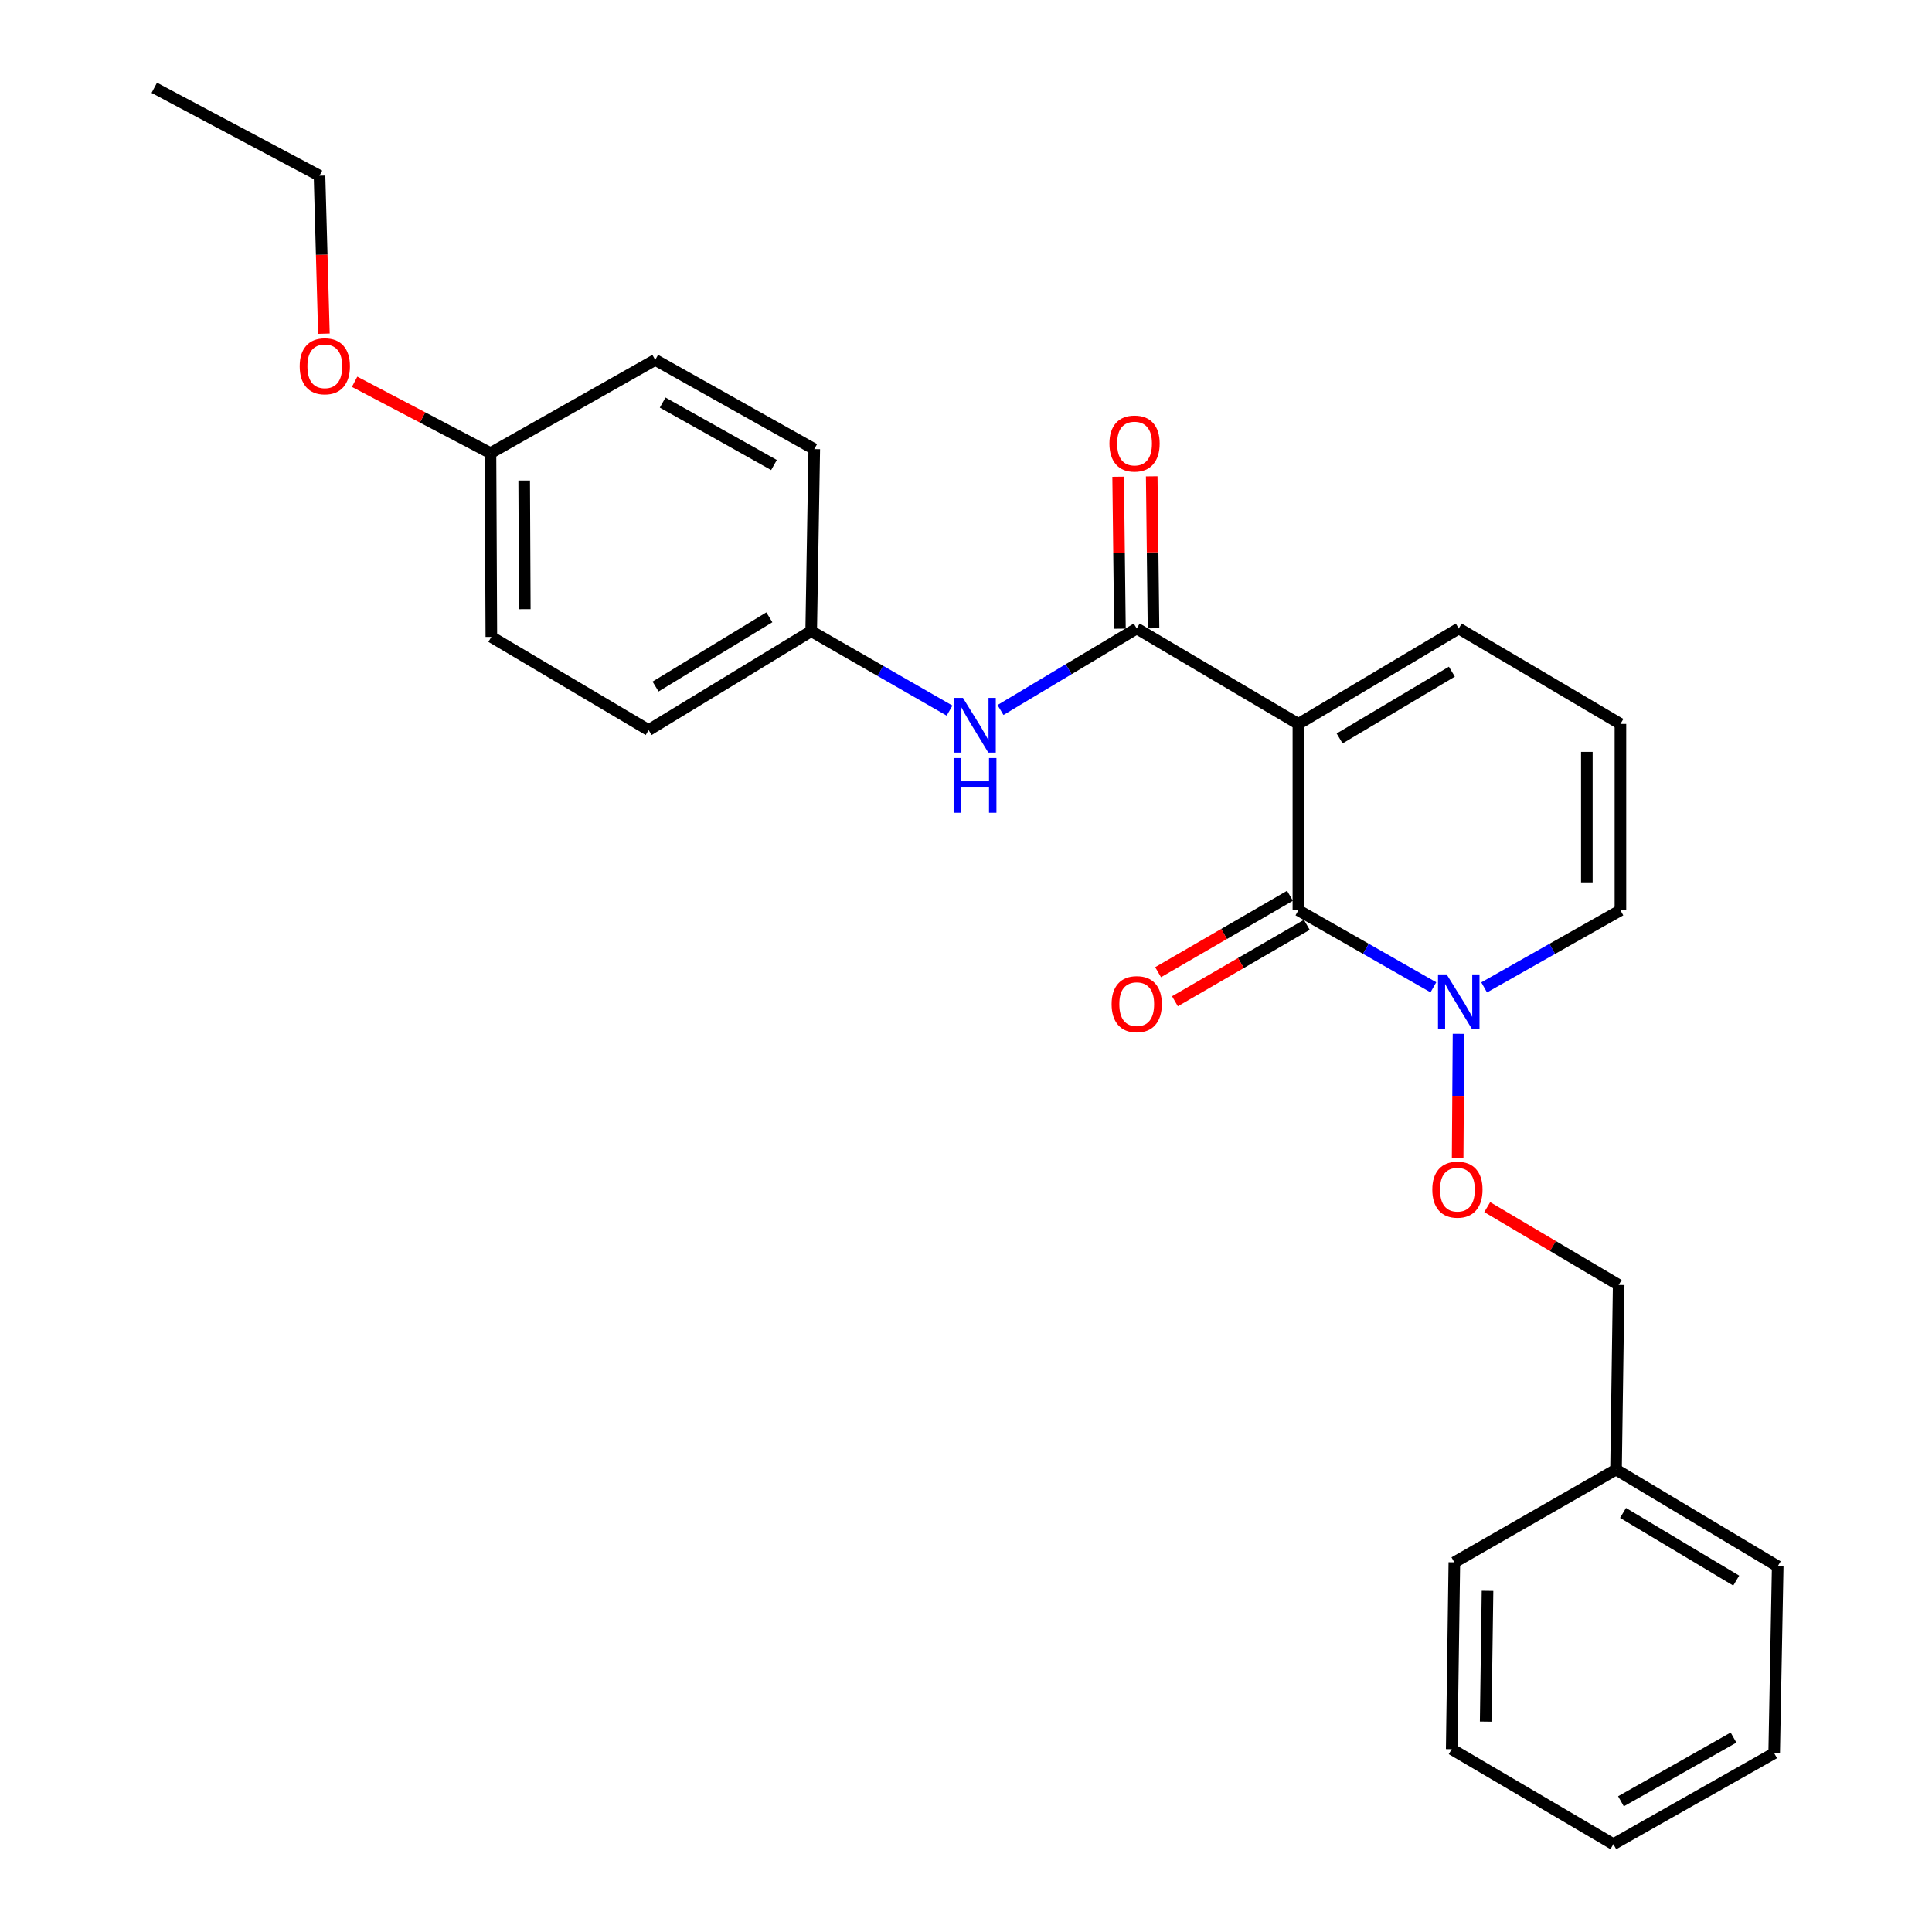 <?xml version='1.0' encoding='iso-8859-1'?>
<svg version='1.1' baseProfile='full'
              xmlns='http://www.w3.org/2000/svg'
                      xmlns:rdkit='http://www.rdkit.org/xml'
                      xmlns:xlink='http://www.w3.org/1999/xlink'
                  xml:space='preserve'
width='1000px' height='1000px' viewBox='0 0 1000 1000'>
<!-- END OF HEADER -->
<rect style='opacity:1.0;fill:#FFFFFF;stroke:none' width='1000' height='1000' x='0' y='0'> </rect>
<path class='bond-0' d='M 672.046,374.703 L 672.046,471.174' style='fill:none;fill-rule:evenodd;stroke:#000000;stroke-width:6px;stroke-linecap:butt;stroke-linejoin:miter;stroke-opacity:1' />
<path class='bond-1' d='M 672.046,374.703 L 588.369,325.309' style='fill:none;fill-rule:evenodd;stroke:#000000;stroke-width:6px;stroke-linecap:butt;stroke-linejoin:miter;stroke-opacity:1' />
<path class='bond-4' d='M 672.046,374.703 L 755.046,325.309' style='fill:none;fill-rule:evenodd;stroke:#000000;stroke-width:6px;stroke-linecap:butt;stroke-linejoin:miter;stroke-opacity:1' />
<path class='bond-4' d='M 693.385,382.231 L 751.485,347.655' style='fill:none;fill-rule:evenodd;stroke:#000000;stroke-width:6px;stroke-linecap:butt;stroke-linejoin:miter;stroke-opacity:1' />
<path class='bond-2' d='M 672.046,471.174 L 706.981,491.099' style='fill:none;fill-rule:evenodd;stroke:#000000;stroke-width:6px;stroke-linecap:butt;stroke-linejoin:miter;stroke-opacity:1' />
<path class='bond-2' d='M 706.981,491.099 L 741.917,511.024' style='fill:none;fill-rule:evenodd;stroke:#0000FF;stroke-width:6px;stroke-linecap:butt;stroke-linejoin:miter;stroke-opacity:1' />
<path class='bond-7' d='M 667.688,463.655 L 633.559,483.431' style='fill:none;fill-rule:evenodd;stroke:#000000;stroke-width:6px;stroke-linecap:butt;stroke-linejoin:miter;stroke-opacity:1' />
<path class='bond-7' d='M 633.559,483.431 L 599.43,503.207' style='fill:none;fill-rule:evenodd;stroke:#FF0000;stroke-width:6px;stroke-linecap:butt;stroke-linejoin:miter;stroke-opacity:1' />
<path class='bond-7' d='M 676.403,478.694 L 642.274,498.471' style='fill:none;fill-rule:evenodd;stroke:#000000;stroke-width:6px;stroke-linecap:butt;stroke-linejoin:miter;stroke-opacity:1' />
<path class='bond-7' d='M 642.274,498.471 L 608.145,518.247' style='fill:none;fill-rule:evenodd;stroke:#FF0000;stroke-width:6px;stroke-linecap:butt;stroke-linejoin:miter;stroke-opacity:1' />
<path class='bond-3' d='M 588.369,325.309 L 553.111,346.402' style='fill:none;fill-rule:evenodd;stroke:#000000;stroke-width:6px;stroke-linecap:butt;stroke-linejoin:miter;stroke-opacity:1' />
<path class='bond-3' d='M 553.111,346.402 L 517.852,367.495' style='fill:none;fill-rule:evenodd;stroke:#0000FF;stroke-width:6px;stroke-linecap:butt;stroke-linejoin:miter;stroke-opacity:1' />
<path class='bond-9' d='M 597.06,325.206 L 596.596,285.881' style='fill:none;fill-rule:evenodd;stroke:#000000;stroke-width:6px;stroke-linecap:butt;stroke-linejoin:miter;stroke-opacity:1' />
<path class='bond-9' d='M 596.596,285.881 L 596.132,246.556' style='fill:none;fill-rule:evenodd;stroke:#FF0000;stroke-width:6px;stroke-linecap:butt;stroke-linejoin:miter;stroke-opacity:1' />
<path class='bond-9' d='M 579.679,325.411 L 579.215,286.086' style='fill:none;fill-rule:evenodd;stroke:#000000;stroke-width:6px;stroke-linecap:butt;stroke-linejoin:miter;stroke-opacity:1' />
<path class='bond-9' d='M 579.215,286.086 L 578.751,246.761' style='fill:none;fill-rule:evenodd;stroke:#FF0000;stroke-width:6px;stroke-linecap:butt;stroke-linejoin:miter;stroke-opacity:1' />
<path class='bond-5' d='M 754.929,535.101 L 754.702,567.223' style='fill:none;fill-rule:evenodd;stroke:#0000FF;stroke-width:6px;stroke-linecap:butt;stroke-linejoin:miter;stroke-opacity:1' />
<path class='bond-5' d='M 754.702,567.223 L 754.475,599.344' style='fill:none;fill-rule:evenodd;stroke:#FF0000;stroke-width:6px;stroke-linecap:butt;stroke-linejoin:miter;stroke-opacity:1' />
<path class='bond-26' d='M 768.189,511.077 L 803.46,491.126' style='fill:none;fill-rule:evenodd;stroke:#0000FF;stroke-width:6px;stroke-linecap:butt;stroke-linejoin:miter;stroke-opacity:1' />
<path class='bond-26' d='M 803.46,491.126 L 838.731,471.174' style='fill:none;fill-rule:evenodd;stroke:#000000;stroke-width:6px;stroke-linecap:butt;stroke-linejoin:miter;stroke-opacity:1' />
<path class='bond-10' d='M 491.489,367.809 L 455.679,347.249' style='fill:none;fill-rule:evenodd;stroke:#0000FF;stroke-width:6px;stroke-linecap:butt;stroke-linejoin:miter;stroke-opacity:1' />
<path class='bond-10' d='M 455.679,347.249 L 419.868,326.689' style='fill:none;fill-rule:evenodd;stroke:#000000;stroke-width:6px;stroke-linecap:butt;stroke-linejoin:miter;stroke-opacity:1' />
<path class='bond-8' d='M 755.046,325.309 L 838.731,374.703' style='fill:none;fill-rule:evenodd;stroke:#000000;stroke-width:6px;stroke-linecap:butt;stroke-linejoin:miter;stroke-opacity:1' />
<path class='bond-11' d='M 769.785,624.809 L 803.804,644.946' style='fill:none;fill-rule:evenodd;stroke:#FF0000;stroke-width:6px;stroke-linecap:butt;stroke-linejoin:miter;stroke-opacity:1' />
<path class='bond-11' d='M 803.804,644.946 L 837.824,665.083' style='fill:none;fill-rule:evenodd;stroke:#000000;stroke-width:6px;stroke-linecap:butt;stroke-linejoin:miter;stroke-opacity:1' />
<path class='bond-6' d='M 838.731,471.174 L 838.731,374.703' style='fill:none;fill-rule:evenodd;stroke:#000000;stroke-width:6px;stroke-linecap:butt;stroke-linejoin:miter;stroke-opacity:1' />
<path class='bond-6' d='M 821.349,456.704 L 821.349,389.174' style='fill:none;fill-rule:evenodd;stroke:#000000;stroke-width:6px;stroke-linecap:butt;stroke-linejoin:miter;stroke-opacity:1' />
<path class='bond-13' d='M 419.868,326.689 L 421.461,232.468' style='fill:none;fill-rule:evenodd;stroke:#000000;stroke-width:6px;stroke-linecap:butt;stroke-linejoin:miter;stroke-opacity:1' />
<path class='bond-14' d='M 419.868,326.689 L 335.728,377.88' style='fill:none;fill-rule:evenodd;stroke:#000000;stroke-width:6px;stroke-linecap:butt;stroke-linejoin:miter;stroke-opacity:1' />
<path class='bond-14' d='M 398.212,319.518 L 339.315,355.352' style='fill:none;fill-rule:evenodd;stroke:#000000;stroke-width:6px;stroke-linecap:butt;stroke-linejoin:miter;stroke-opacity:1' />
<path class='bond-17' d='M 837.824,665.083 L 836.452,760.656' style='fill:none;fill-rule:evenodd;stroke:#000000;stroke-width:6px;stroke-linecap:butt;stroke-linejoin:miter;stroke-opacity:1' />
<path class='bond-12' d='M 253.868,234.535 L 254.321,329.664' style='fill:none;fill-rule:evenodd;stroke:#000000;stroke-width:6px;stroke-linecap:butt;stroke-linejoin:miter;stroke-opacity:1' />
<path class='bond-12' d='M 271.318,248.721 L 271.635,315.311' style='fill:none;fill-rule:evenodd;stroke:#000000;stroke-width:6px;stroke-linecap:butt;stroke-linejoin:miter;stroke-opacity:1' />
<path class='bond-18' d='M 253.868,234.535 L 218.707,216.069' style='fill:none;fill-rule:evenodd;stroke:#000000;stroke-width:6px;stroke-linecap:butt;stroke-linejoin:miter;stroke-opacity:1' />
<path class='bond-18' d='M 218.707,216.069 L 183.546,197.604' style='fill:none;fill-rule:evenodd;stroke:#FF0000;stroke-width:6px;stroke-linecap:butt;stroke-linejoin:miter;stroke-opacity:1' />
<path class='bond-27' d='M 253.868,234.535 L 339.147,186.289' style='fill:none;fill-rule:evenodd;stroke:#000000;stroke-width:6px;stroke-linecap:butt;stroke-linejoin:miter;stroke-opacity:1' />
<path class='bond-16' d='M 421.461,232.468 L 339.147,186.289' style='fill:none;fill-rule:evenodd;stroke:#000000;stroke-width:6px;stroke-linecap:butt;stroke-linejoin:miter;stroke-opacity:1' />
<path class='bond-16' d='M 400.609,240.701 L 342.989,208.376' style='fill:none;fill-rule:evenodd;stroke:#000000;stroke-width:6px;stroke-linecap:butt;stroke-linejoin:miter;stroke-opacity:1' />
<path class='bond-15' d='M 335.728,377.88 L 254.321,329.664' style='fill:none;fill-rule:evenodd;stroke:#000000;stroke-width:6px;stroke-linecap:butt;stroke-linejoin:miter;stroke-opacity:1' />
<path class='bond-20' d='M 836.452,760.656 L 920.138,810.707' style='fill:none;fill-rule:evenodd;stroke:#000000;stroke-width:6px;stroke-linecap:butt;stroke-linejoin:miter;stroke-opacity:1' />
<path class='bond-20' d='M 840.083,783.082 L 898.663,818.118' style='fill:none;fill-rule:evenodd;stroke:#000000;stroke-width:6px;stroke-linecap:butt;stroke-linejoin:miter;stroke-opacity:1' />
<path class='bond-21' d='M 836.452,760.656 L 752.767,808.66' style='fill:none;fill-rule:evenodd;stroke:#000000;stroke-width:6px;stroke-linecap:butt;stroke-linejoin:miter;stroke-opacity:1' />
<path class='bond-19' d='M 167.658,172.72 L 166.52,131.834' style='fill:none;fill-rule:evenodd;stroke:#FF0000;stroke-width:6px;stroke-linecap:butt;stroke-linejoin:miter;stroke-opacity:1' />
<path class='bond-19' d='M 166.52,131.834 L 165.382,90.948' style='fill:none;fill-rule:evenodd;stroke:#000000;stroke-width:6px;stroke-linecap:butt;stroke-linejoin:miter;stroke-opacity:1' />
<path class='bond-22' d='M 165.382,90.948 L 79.862,45.455' style='fill:none;fill-rule:evenodd;stroke:#000000;stroke-width:6px;stroke-linecap:butt;stroke-linejoin:miter;stroke-opacity:1' />
<path class='bond-24' d='M 920.138,810.707 L 918.313,907.44' style='fill:none;fill-rule:evenodd;stroke:#000000;stroke-width:6px;stroke-linecap:butt;stroke-linejoin:miter;stroke-opacity:1' />
<path class='bond-23' d='M 752.767,808.66 L 751.395,905.383' style='fill:none;fill-rule:evenodd;stroke:#000000;stroke-width:6px;stroke-linecap:butt;stroke-linejoin:miter;stroke-opacity:1' />
<path class='bond-23' d='M 769.941,823.415 L 768.982,891.121' style='fill:none;fill-rule:evenodd;stroke:#000000;stroke-width:6px;stroke-linecap:butt;stroke-linejoin:miter;stroke-opacity:1' />
<path class='bond-25' d='M 751.395,905.383 L 835.081,954.545' style='fill:none;fill-rule:evenodd;stroke:#000000;stroke-width:6px;stroke-linecap:butt;stroke-linejoin:miter;stroke-opacity:1' />
<path class='bond-28' d='M 918.313,907.44 L 835.081,954.545' style='fill:none;fill-rule:evenodd;stroke:#000000;stroke-width:6px;stroke-linecap:butt;stroke-linejoin:miter;stroke-opacity:1' />
<path class='bond-28' d='M 897.267,899.378 L 839.004,932.352' style='fill:none;fill-rule:evenodd;stroke:#000000;stroke-width:6px;stroke-linecap:butt;stroke-linejoin:miter;stroke-opacity:1' />
<path  class='atom-3' d='M 748.786 504.352
L 758.066 519.352
Q 758.986 520.832, 760.466 523.512
Q 761.946 526.192, 762.026 526.352
L 762.026 504.352
L 765.786 504.352
L 765.786 532.672
L 761.906 532.672
L 751.946 516.272
Q 750.786 514.352, 749.546 512.152
Q 748.346 509.952, 747.986 509.272
L 747.986 532.672
L 744.306 532.672
L 744.306 504.352
L 748.786 504.352
' fill='#0000FF'/>
<path  class='atom-4' d='M 498.414 361.219
L 507.694 376.219
Q 508.614 377.699, 510.094 380.379
Q 511.574 383.059, 511.654 383.219
L 511.654 361.219
L 515.414 361.219
L 515.414 389.539
L 511.534 389.539
L 501.574 373.139
Q 500.414 371.219, 499.174 369.019
Q 497.974 366.819, 497.614 366.139
L 497.614 389.539
L 493.934 389.539
L 493.934 361.219
L 498.414 361.219
' fill='#0000FF'/>
<path  class='atom-4' d='M 493.594 392.371
L 497.434 392.371
L 497.434 404.411
L 511.914 404.411
L 511.914 392.371
L 515.754 392.371
L 515.754 420.691
L 511.914 420.691
L 511.914 407.611
L 497.434 407.611
L 497.434 420.691
L 493.594 420.691
L 493.594 392.371
' fill='#0000FF'/>
<path  class='atom-6' d='M 741.36 615.759
Q 741.36 608.959, 744.72 605.159
Q 748.08 601.359, 754.36 601.359
Q 760.64 601.359, 764 605.159
Q 767.36 608.959, 767.36 615.759
Q 767.36 622.639, 763.96 626.559
Q 760.56 630.439, 754.36 630.439
Q 748.12 630.439, 744.72 626.559
Q 741.36 622.679, 741.36 615.759
M 754.36 627.239
Q 758.68 627.239, 761 624.359
Q 763.36 621.439, 763.36 615.759
Q 763.36 610.199, 761 607.399
Q 758.68 604.559, 754.36 604.559
Q 750.04 604.559, 747.68 607.359
Q 745.36 610.159, 745.36 615.759
Q 745.36 621.479, 747.68 624.359
Q 750.04 627.239, 754.36 627.239
' fill='#FF0000'/>
<path  class='atom-8' d='M 575.369 519.741
Q 575.369 512.941, 578.729 509.141
Q 582.089 505.341, 588.369 505.341
Q 594.649 505.341, 598.009 509.141
Q 601.369 512.941, 601.369 519.741
Q 601.369 526.621, 597.969 530.541
Q 594.569 534.421, 588.369 534.421
Q 582.129 534.421, 578.729 530.541
Q 575.369 526.661, 575.369 519.741
M 588.369 531.221
Q 592.689 531.221, 595.009 528.341
Q 597.369 525.421, 597.369 519.741
Q 597.369 514.181, 595.009 511.381
Q 592.689 508.541, 588.369 508.541
Q 584.049 508.541, 581.689 511.341
Q 579.369 514.141, 579.369 519.741
Q 579.369 525.461, 581.689 528.341
Q 584.049 531.221, 588.369 531.221
' fill='#FF0000'/>
<path  class='atom-10' d='M 574.24 229.583
Q 574.24 222.783, 577.6 218.983
Q 580.96 215.183, 587.24 215.183
Q 593.52 215.183, 596.88 218.983
Q 600.24 222.783, 600.24 229.583
Q 600.24 236.463, 596.84 240.383
Q 593.44 244.263, 587.24 244.263
Q 581 244.263, 577.6 240.383
Q 574.24 236.503, 574.24 229.583
M 587.24 241.063
Q 591.56 241.063, 593.88 238.183
Q 596.24 235.263, 596.24 229.583
Q 596.24 224.023, 593.88 221.223
Q 591.56 218.383, 587.24 218.383
Q 582.92 218.383, 580.56 221.183
Q 578.24 223.983, 578.24 229.583
Q 578.24 235.303, 580.56 238.183
Q 582.92 241.063, 587.24 241.063
' fill='#FF0000'/>
<path  class='atom-19' d='M 155.125 189.585
Q 155.125 182.785, 158.485 178.985
Q 161.845 175.185, 168.125 175.185
Q 174.405 175.185, 177.765 178.985
Q 181.125 182.785, 181.125 189.585
Q 181.125 196.465, 177.725 200.385
Q 174.325 204.265, 168.125 204.265
Q 161.885 204.265, 158.485 200.385
Q 155.125 196.505, 155.125 189.585
M 168.125 201.065
Q 172.445 201.065, 174.765 198.185
Q 177.125 195.265, 177.125 189.585
Q 177.125 184.025, 174.765 181.225
Q 172.445 178.385, 168.125 178.385
Q 163.805 178.385, 161.445 181.185
Q 159.125 183.985, 159.125 189.585
Q 159.125 195.305, 161.445 198.185
Q 163.805 201.065, 168.125 201.065
' fill='#FF0000'/>
</svg>

